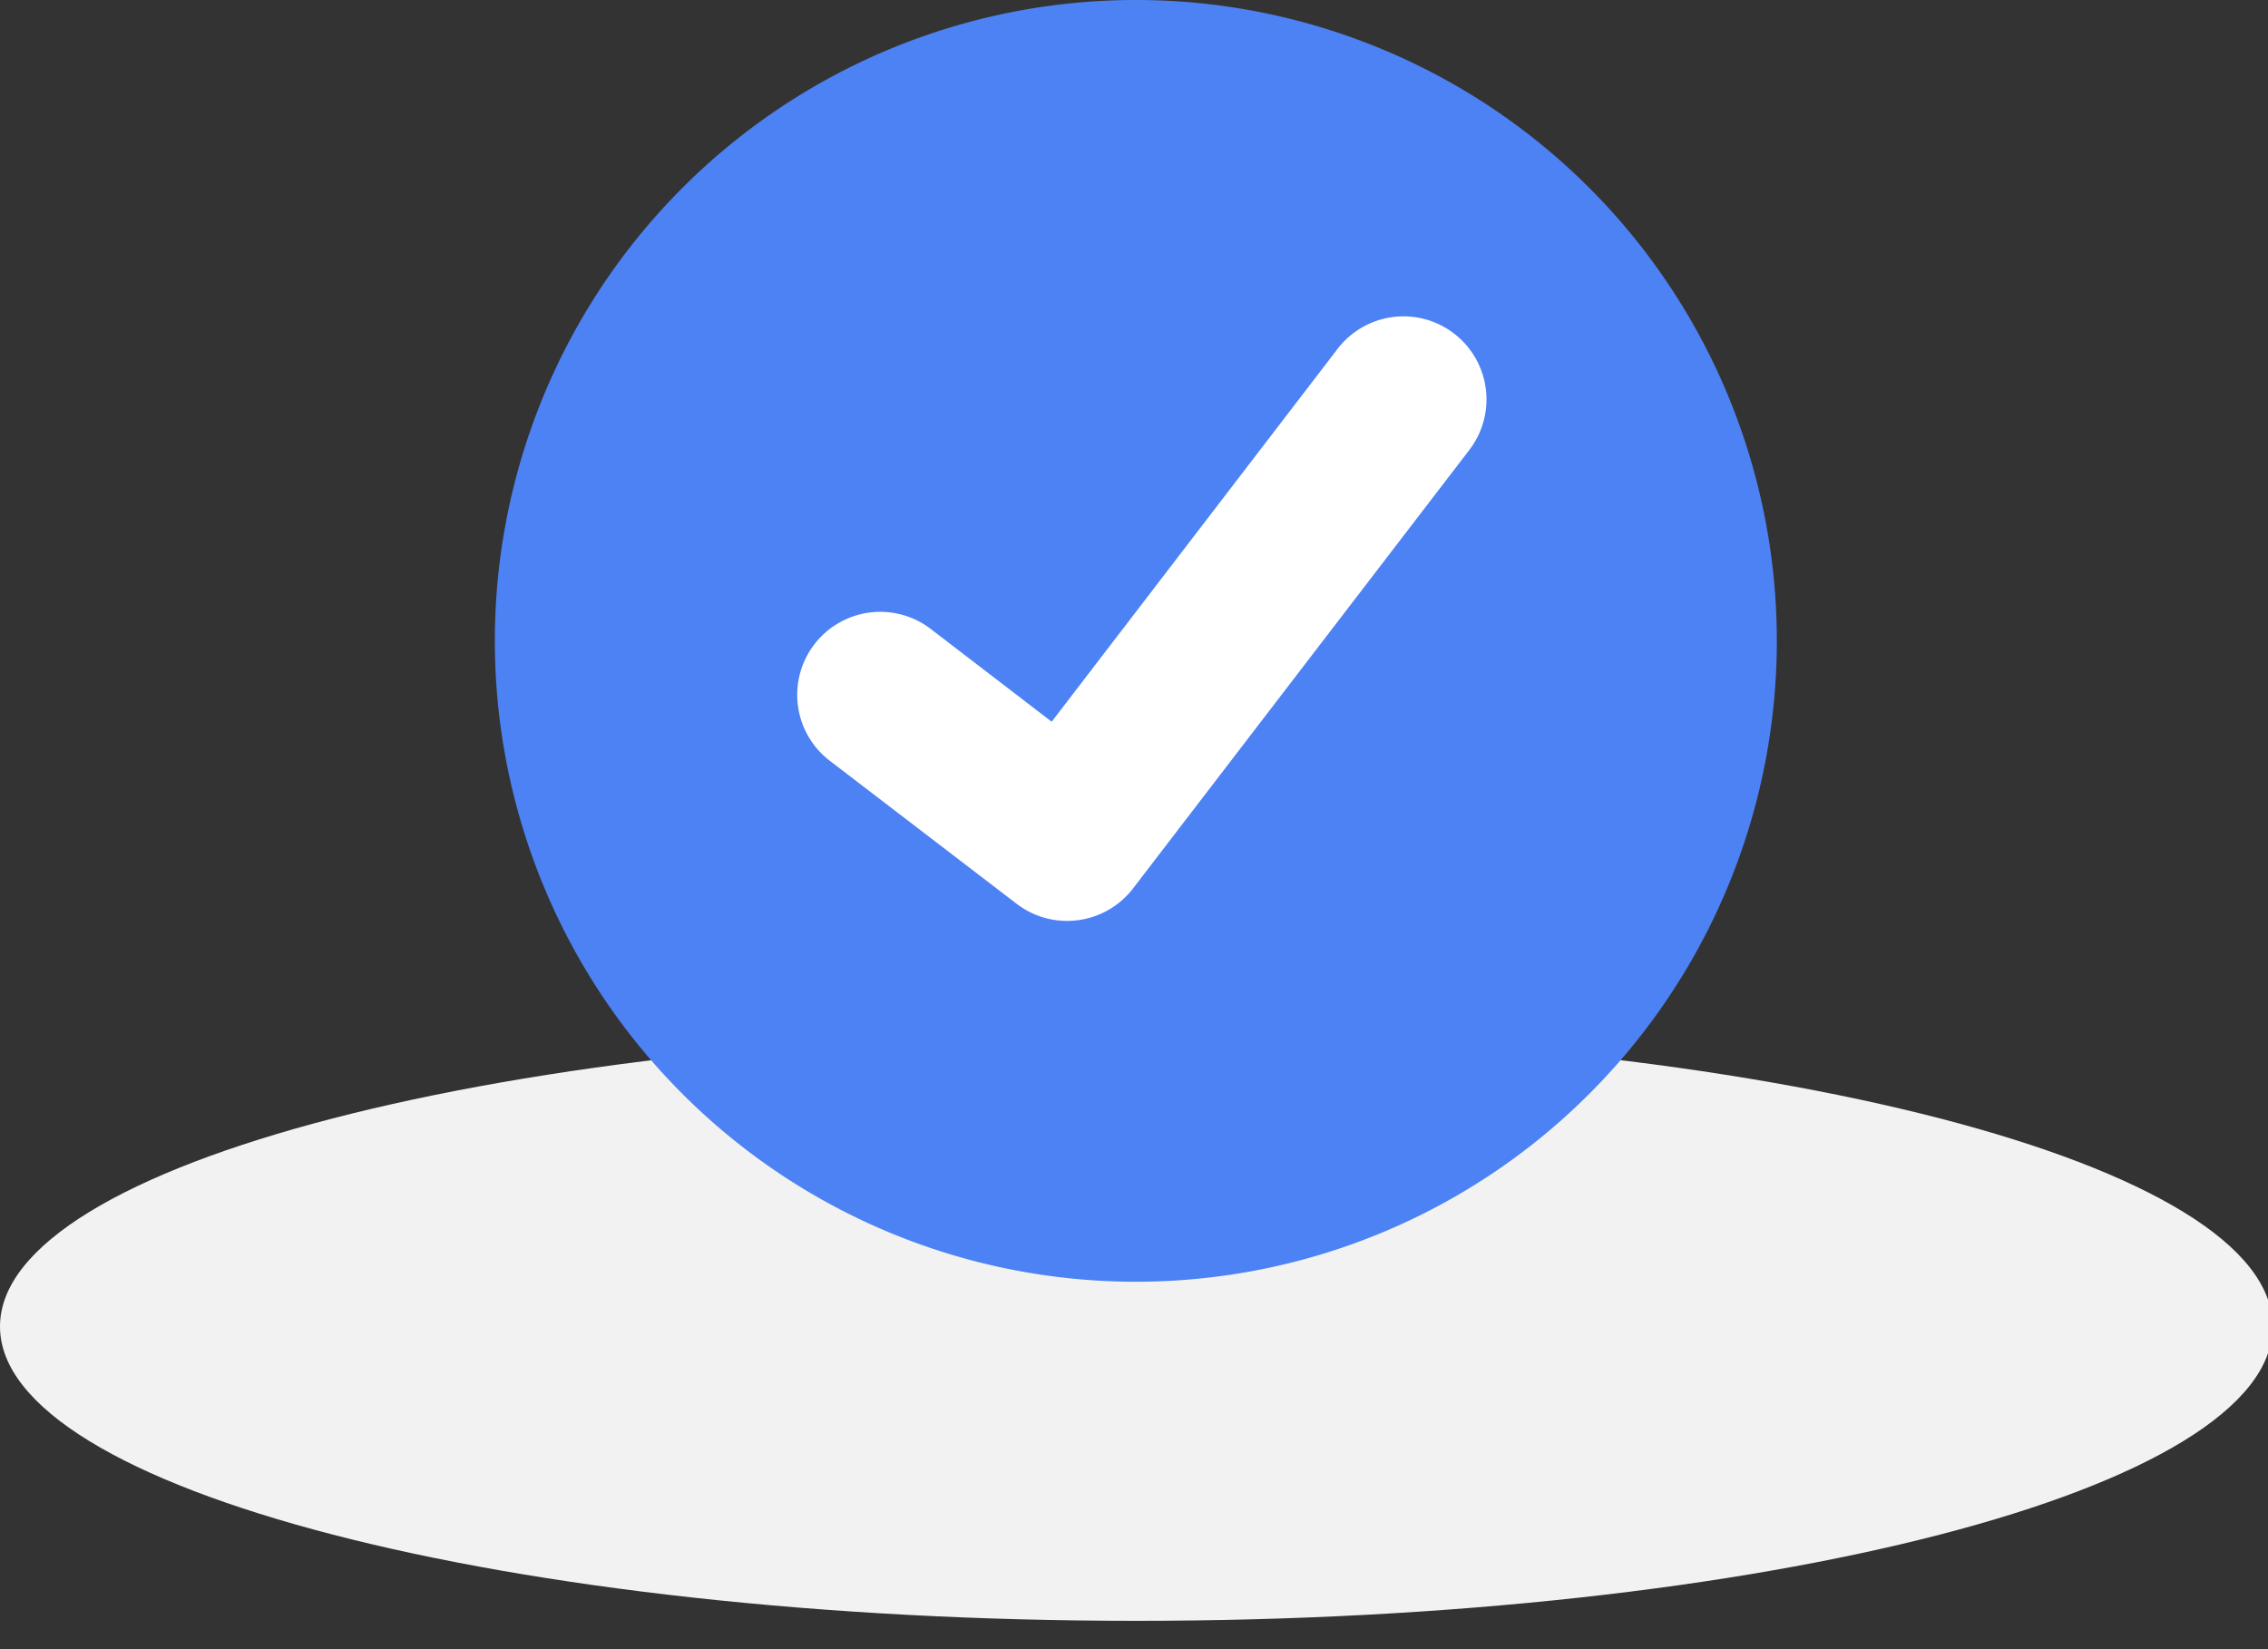<svg data-v-36b4d85d="" xmlns="http://www.w3.org/2000/svg" width="165px" height="120px"
    viewBox="0 0 165 120">
    <rect x="0" y="0" width="165" height="120" fill="#333333" stroke="none"/>
    <g data-v-36b4d85d="" id="Group_11035" data-name="Group 11035"
        transform="translate(-702 -4370.813)">
        <path data-v-36b4d85d="" id="Path_3532" data-name="Path 3532"
            d="M82.67,0c45.657,0,82.67,9.588,82.67,21.416S128.327,42.832,82.67,42.832,0,33.243,0,21.416,37.013,0,82.67,0Z"
            transform="translate(702 4445.919)" fill="#f2f2f2"></path>
        <path data-v-36b4d85d="" id="Path_3549" data-name="Path 3549"
            d="M577.208,513.988a46.633,46.633,0,1,1,46.633-46.633A46.633,46.633,0,0,1,577.208,513.988Z"
            transform="translate(207.426 3950.09)" fill="#4d82f4" class="fill-1"></path>
        <path data-v-36b4d85d="" id="Path_3552" data-name="Path 3552"
            d="M577.319,493.343a6,6,0,0,1-3.609-1.2l-.065-.048L560.054,481.69A6.038,6.038,0,1,1,567.4,472.1l8.8,6.75,20.8-27.131a6.038,6.038,0,0,1,8.466-1.118l-.129.176.133-.173a6.045,6.045,0,0,1,1.118,8.466l-24.47,31.912A6.041,6.041,0,0,1,577.319,493.343Z"
            transform="translate(202.312 3944.478)" fill="#fff"></path>
    </g>
</svg>